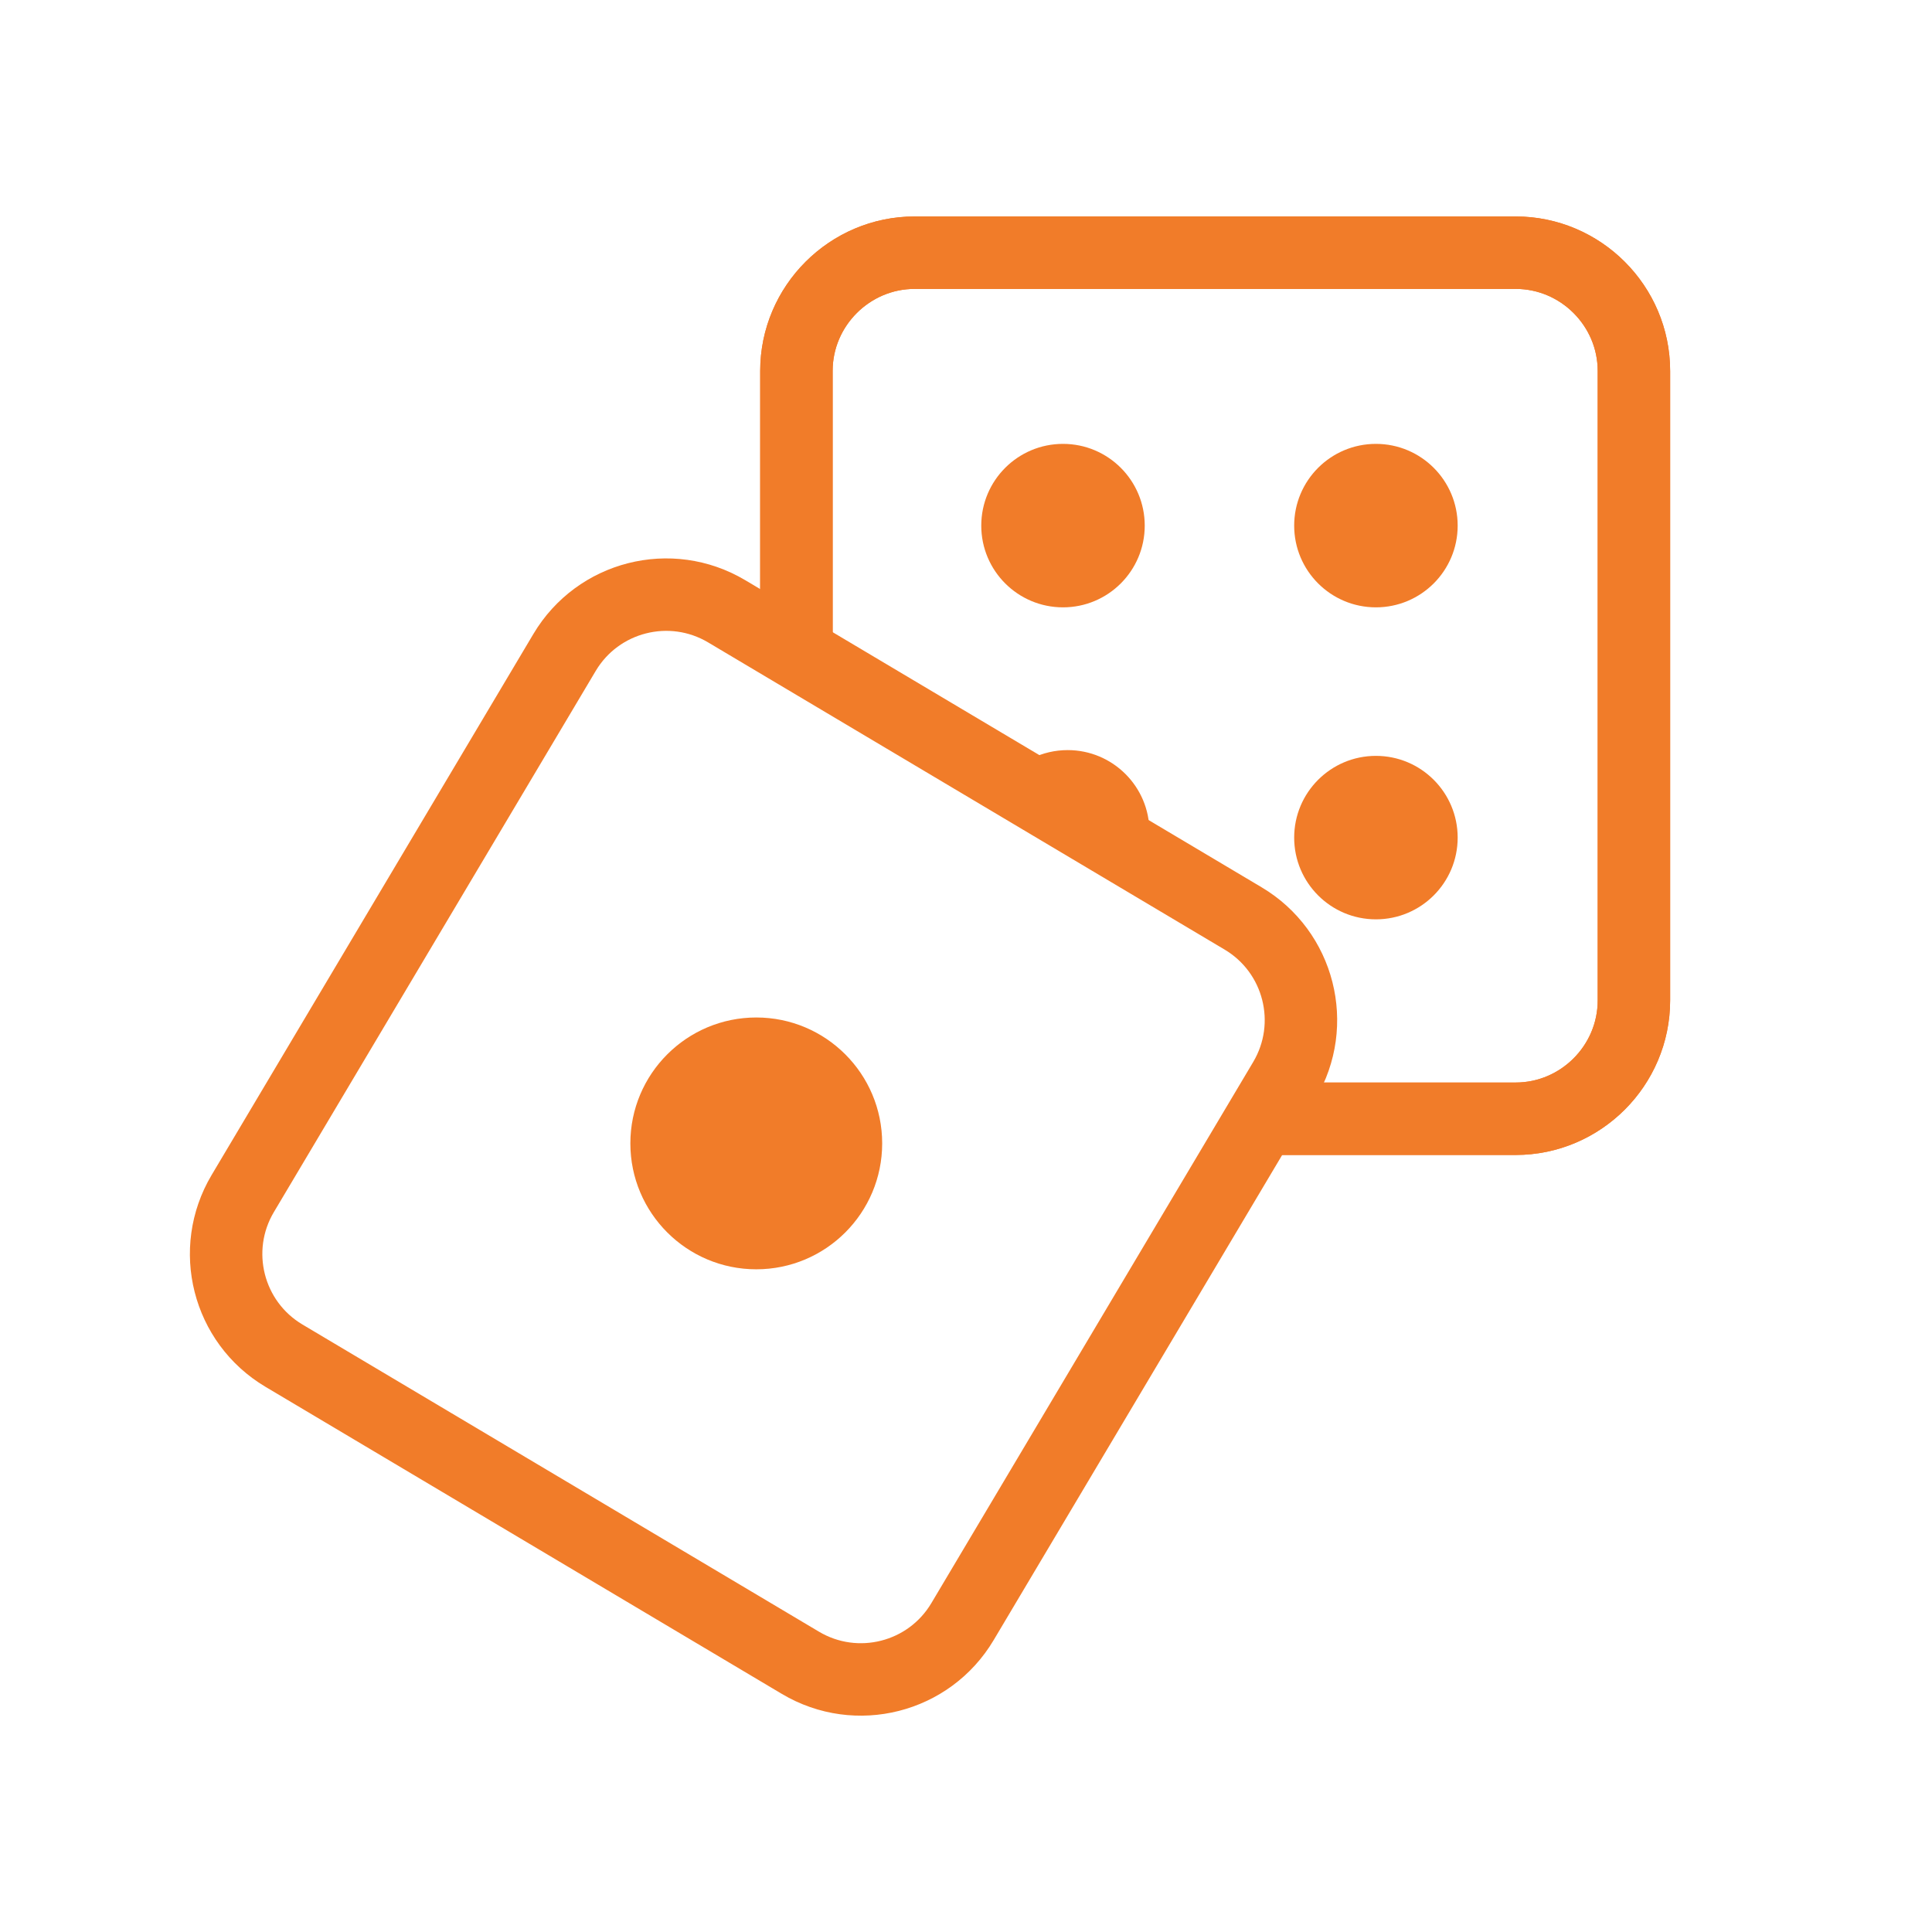 <svg width="80" height="80" viewBox="0 0 80 80" fill="none" xmlns="http://www.w3.org/2000/svg">
<path d="M52.239 46.325H62.759C65.452 46.325 67.657 44.121 67.657 41.427V15.36C67.657 12.667 65.453 10.463 62.759 10.463H37.876C35.183 10.463 32.978 12.666 32.978 15.36V27.03" stroke="#F17C29" stroke-width="3" stroke-miterlimit="2.613"/>
<path d="M52.239 46.325H62.759C65.452 46.325 67.657 44.121 67.657 41.427V15.36C67.657 12.667 65.453 10.463 62.759 10.463H37.876C35.183 10.463 32.978 12.666 32.978 15.36V27.03" stroke="#F17C29" stroke-width="3" stroke-miterlimit="2.613"/>
<path d="M51.474 38.03L30.088 25.311C27.763 23.929 24.758 24.693 23.376 27.018L10.052 49.422C8.669 51.747 9.433 54.752 11.758 56.135L33.144 68.853C35.469 70.236 38.474 69.472 39.856 67.147L53.181 44.742C54.563 42.417 53.799 39.412 51.474 38.03Z" stroke="#F17C29" stroke-width="3" stroke-miterlimit="2.613"/>
<path d="M56.974 25.149C58.843 25.149 60.359 23.634 60.359 21.765C60.359 19.895 58.843 18.38 56.974 18.38C55.105 18.38 53.589 19.895 53.589 21.765C53.589 23.634 55.105 25.149 56.974 25.149Z" fill="#F17C29"/>
<path d="M44.017 25.149C45.886 25.149 47.401 23.634 47.401 21.765C47.401 19.895 45.886 18.38 44.017 18.38C42.147 18.38 40.632 19.895 40.632 21.765C40.632 23.634 42.147 25.149 44.017 25.149Z" fill="#F17C29"/>
<path d="M56.974 38.068C58.843 38.068 60.359 36.553 60.359 34.684C60.359 32.814 58.843 31.299 56.974 31.299C55.105 31.299 53.589 32.814 53.589 34.684C53.589 36.553 55.105 38.068 56.974 38.068Z" fill="#F17C29"/>
<path fill-rule="evenodd" clip-rule="evenodd" d="M44.211 31.06C46.08 31.06 47.596 32.576 47.596 34.444C47.596 34.805 47.539 35.154 47.434 35.48C47.409 35.556 47.423 35.743 47.352 35.706L41.439 32.5C41.366 32.459 41.538 32.365 41.589 32.302C42.21 31.544 43.153 31.06 44.21 31.06H44.211Z" fill="#F17C29"/>
<path d="M31.316 52.559C34.195 52.559 36.529 50.225 36.529 47.346C36.529 44.466 34.195 42.132 31.316 42.132C28.437 42.132 26.102 44.466 26.102 47.346C26.102 50.225 28.437 52.559 31.316 52.559Z" fill="#F17C29"/>
</svg>
